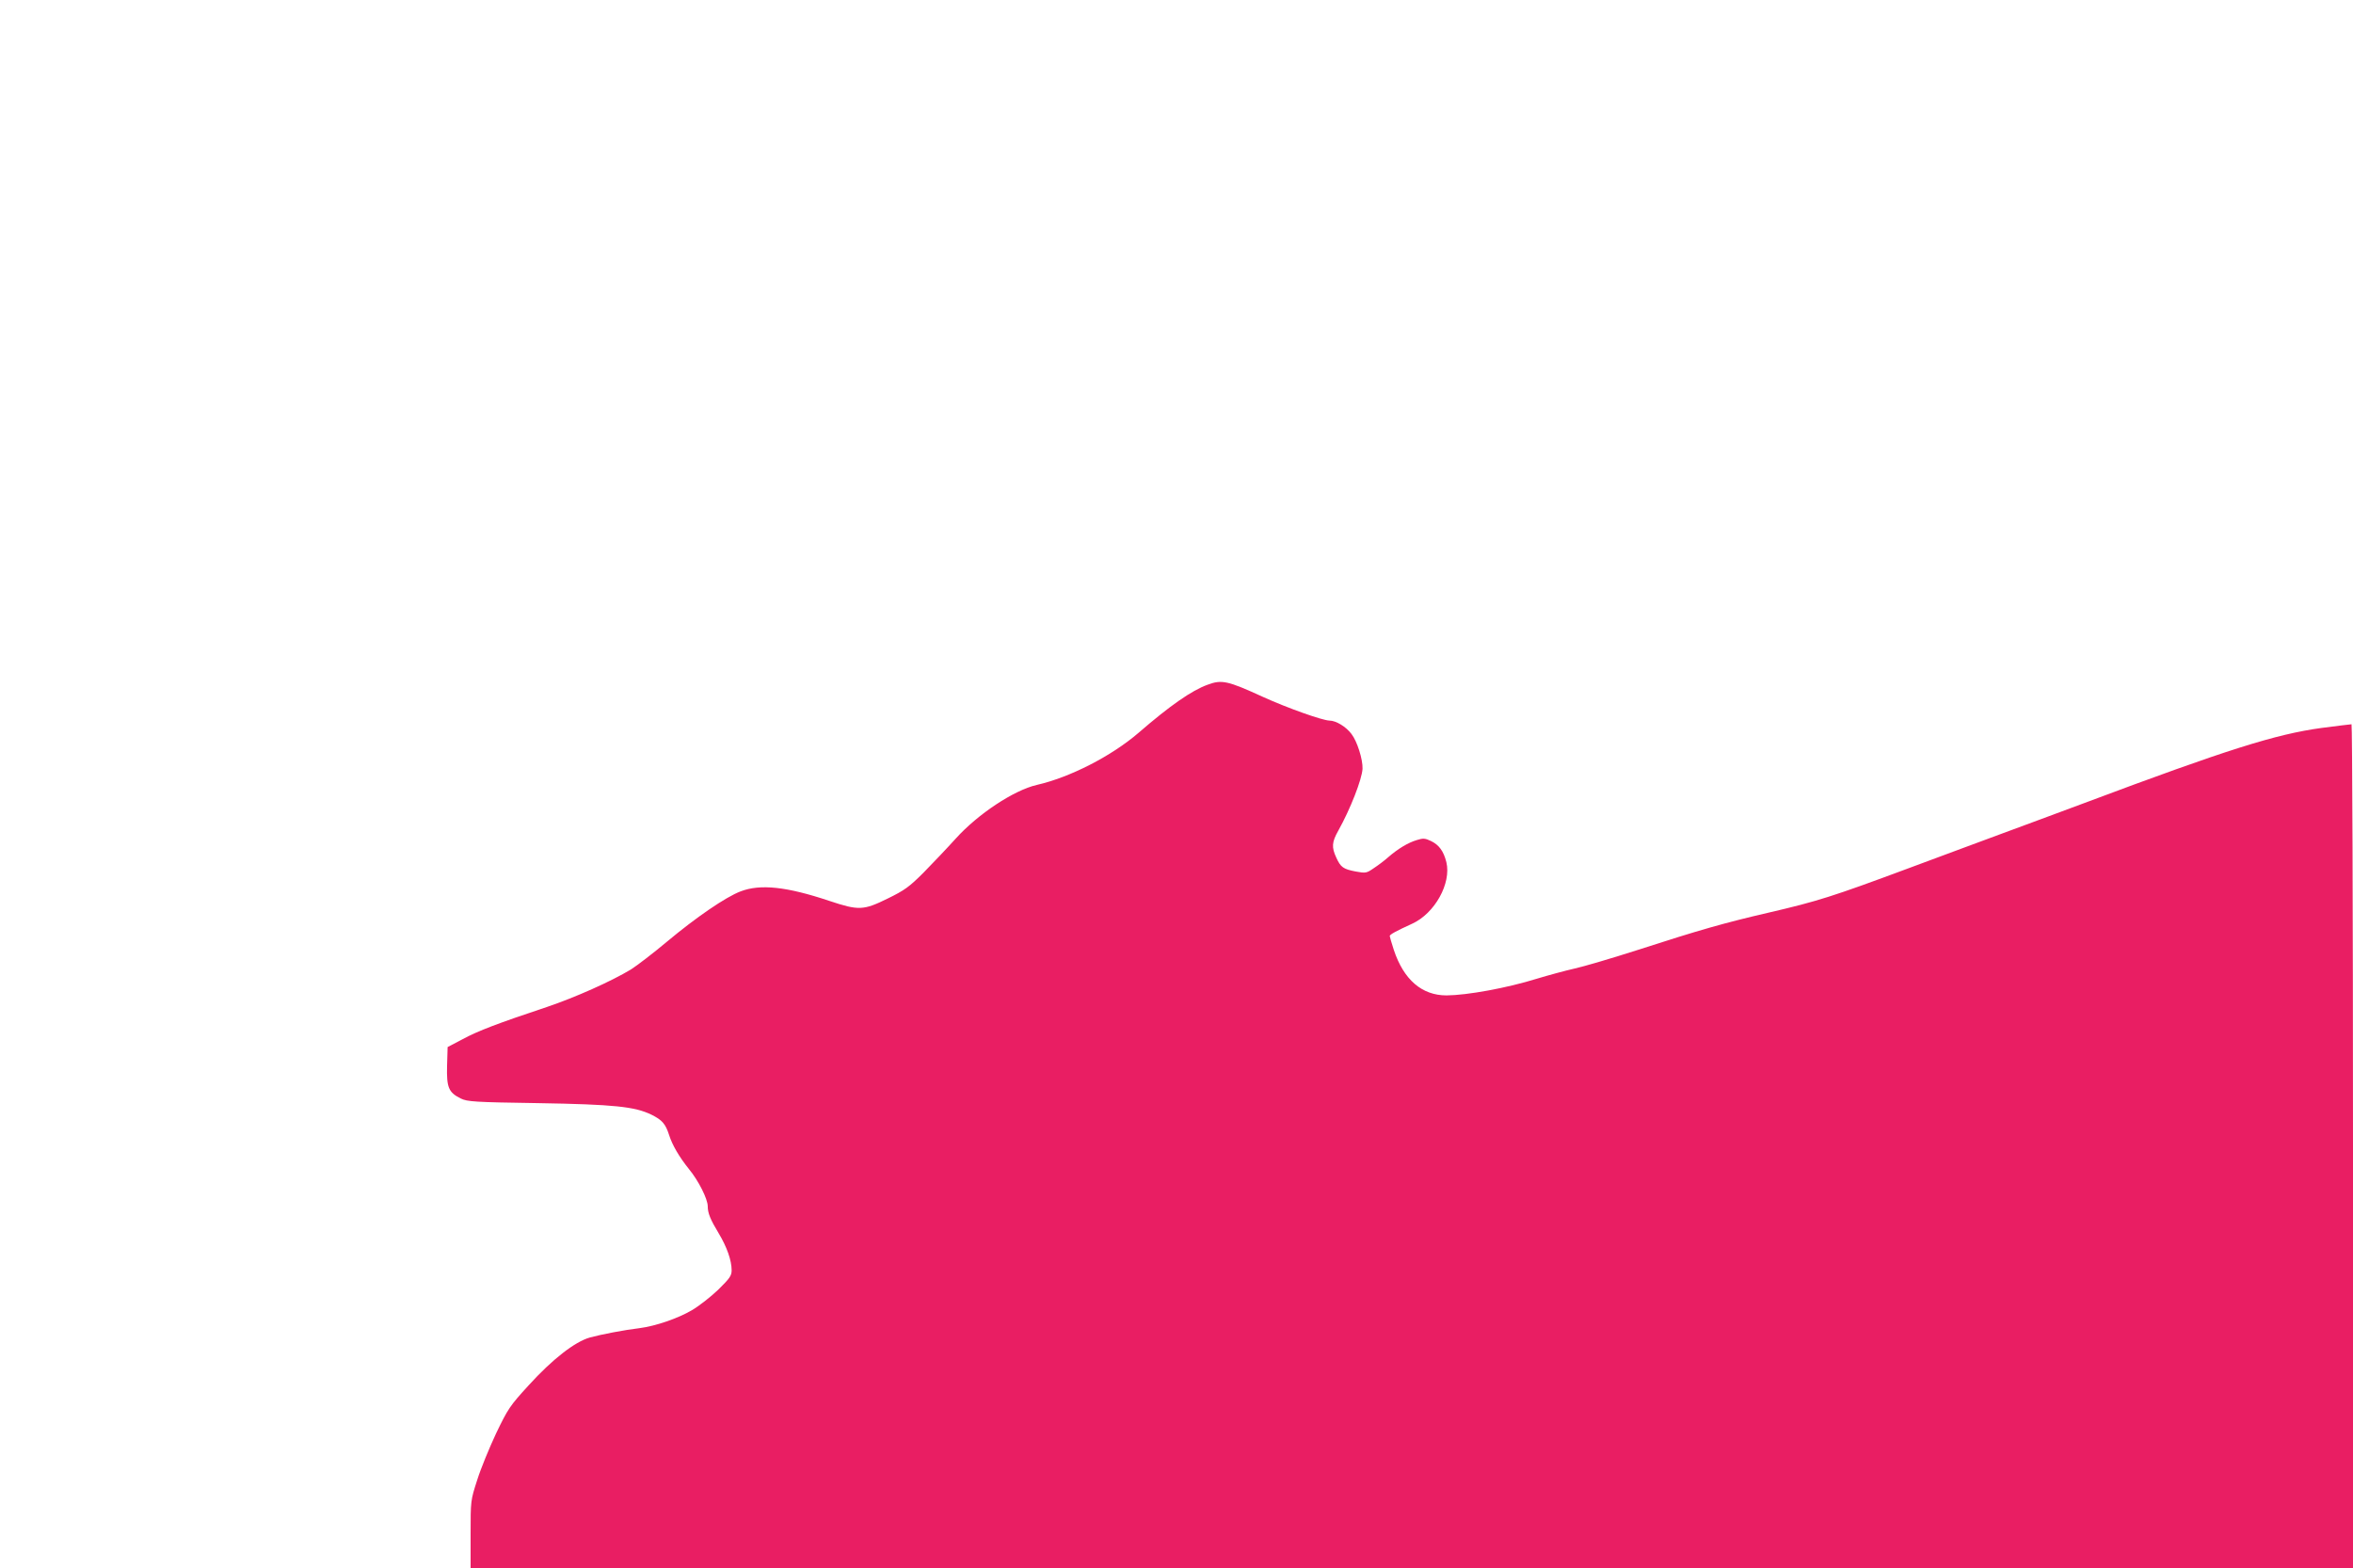 <?xml version="1.0" standalone="no"?>
<!DOCTYPE svg PUBLIC "-//W3C//DTD SVG 20010904//EN"
 "http://www.w3.org/TR/2001/REC-SVG-20010904/DTD/svg10.dtd">
<svg version="1.0" xmlns="http://www.w3.org/2000/svg"
 width="1280pt" height="853pt" viewBox="0 0 1280 853"
 preserveAspectRatio="xMidYMid meet">
<g transform="translate(0,853) scale(0.1,-0.1)"
fill="#e91e63" stroke="none">
<path d="M6569 4805 c-86 -31 -204 -113 -376 -262 -148 -127 -373 -242 -553
-283 -125 -29 -320 -158 -441 -292 -46 -51 -125 -134 -174 -184 -79 -79 -104
-97 -196 -142 -132 -65 -158 -66 -317 -13 -233 78 -376 93 -483 52 -82 -31
-243 -142 -400 -273 -75 -63 -164 -131 -197 -152 -108 -65 -303 -152 -457
-204 -267 -89 -375 -130 -458 -175 l-82 -43 -3 -102 c-3 -118 8 -145 75 -178
34 -17 75 -20 418 -25 418 -7 528 -19 619 -63 58 -29 76 -49 96 -111 17 -54
55 -119 108 -185 52 -63 102 -163 102 -202 0 -37 14 -72 60 -148 44 -73 70
-147 70 -200 0 -30 -10 -44 -74 -107 -41 -39 -105 -89 -143 -111 -75 -44 -197
-86 -283 -97 -84 -10 -209 -34 -271 -51 -82 -23 -205 -119 -333 -260 -102
-111 -113 -128 -177 -261 -37 -79 -84 -193 -103 -254 -36 -111 -36 -112 -36
-295 l0 -184 5120 0 5120 0 0 2295 c0 1262 -4 2295 -8 2295 -5 0 -78 -9 -163
-20 -249 -34 -513 -117 -1289 -408 -146 -54 -346 -129 -445 -165 -99 -37 -333
-123 -520 -193 -406 -151 -488 -177 -755 -239 -237 -55 -369 -92 -715 -204
-137 -44 -290 -89 -340 -100 -49 -11 -141 -36 -204 -55 -164 -51 -379 -90
-492 -91 -134 0 -233 85 -287 248 -12 37 -22 71 -22 75 0 8 32 26 122 67 123
56 214 220 186 335 -15 60 -40 94 -84 115 -31 15 -43 16 -77 5 -47 -14 -102
-47 -155 -93 -20 -18 -56 -45 -79 -60 -39 -27 -44 -28 -98 -18 -68 13 -82 23
-106 76 -26 56 -24 84 11 146 66 118 129 280 132 337 2 50 -29 149 -60 189
-29 39 -84 73 -120 73 -39 1 -230 69 -362 129 -192 88 -224 95 -301 66z"/>
</g>
</svg>
